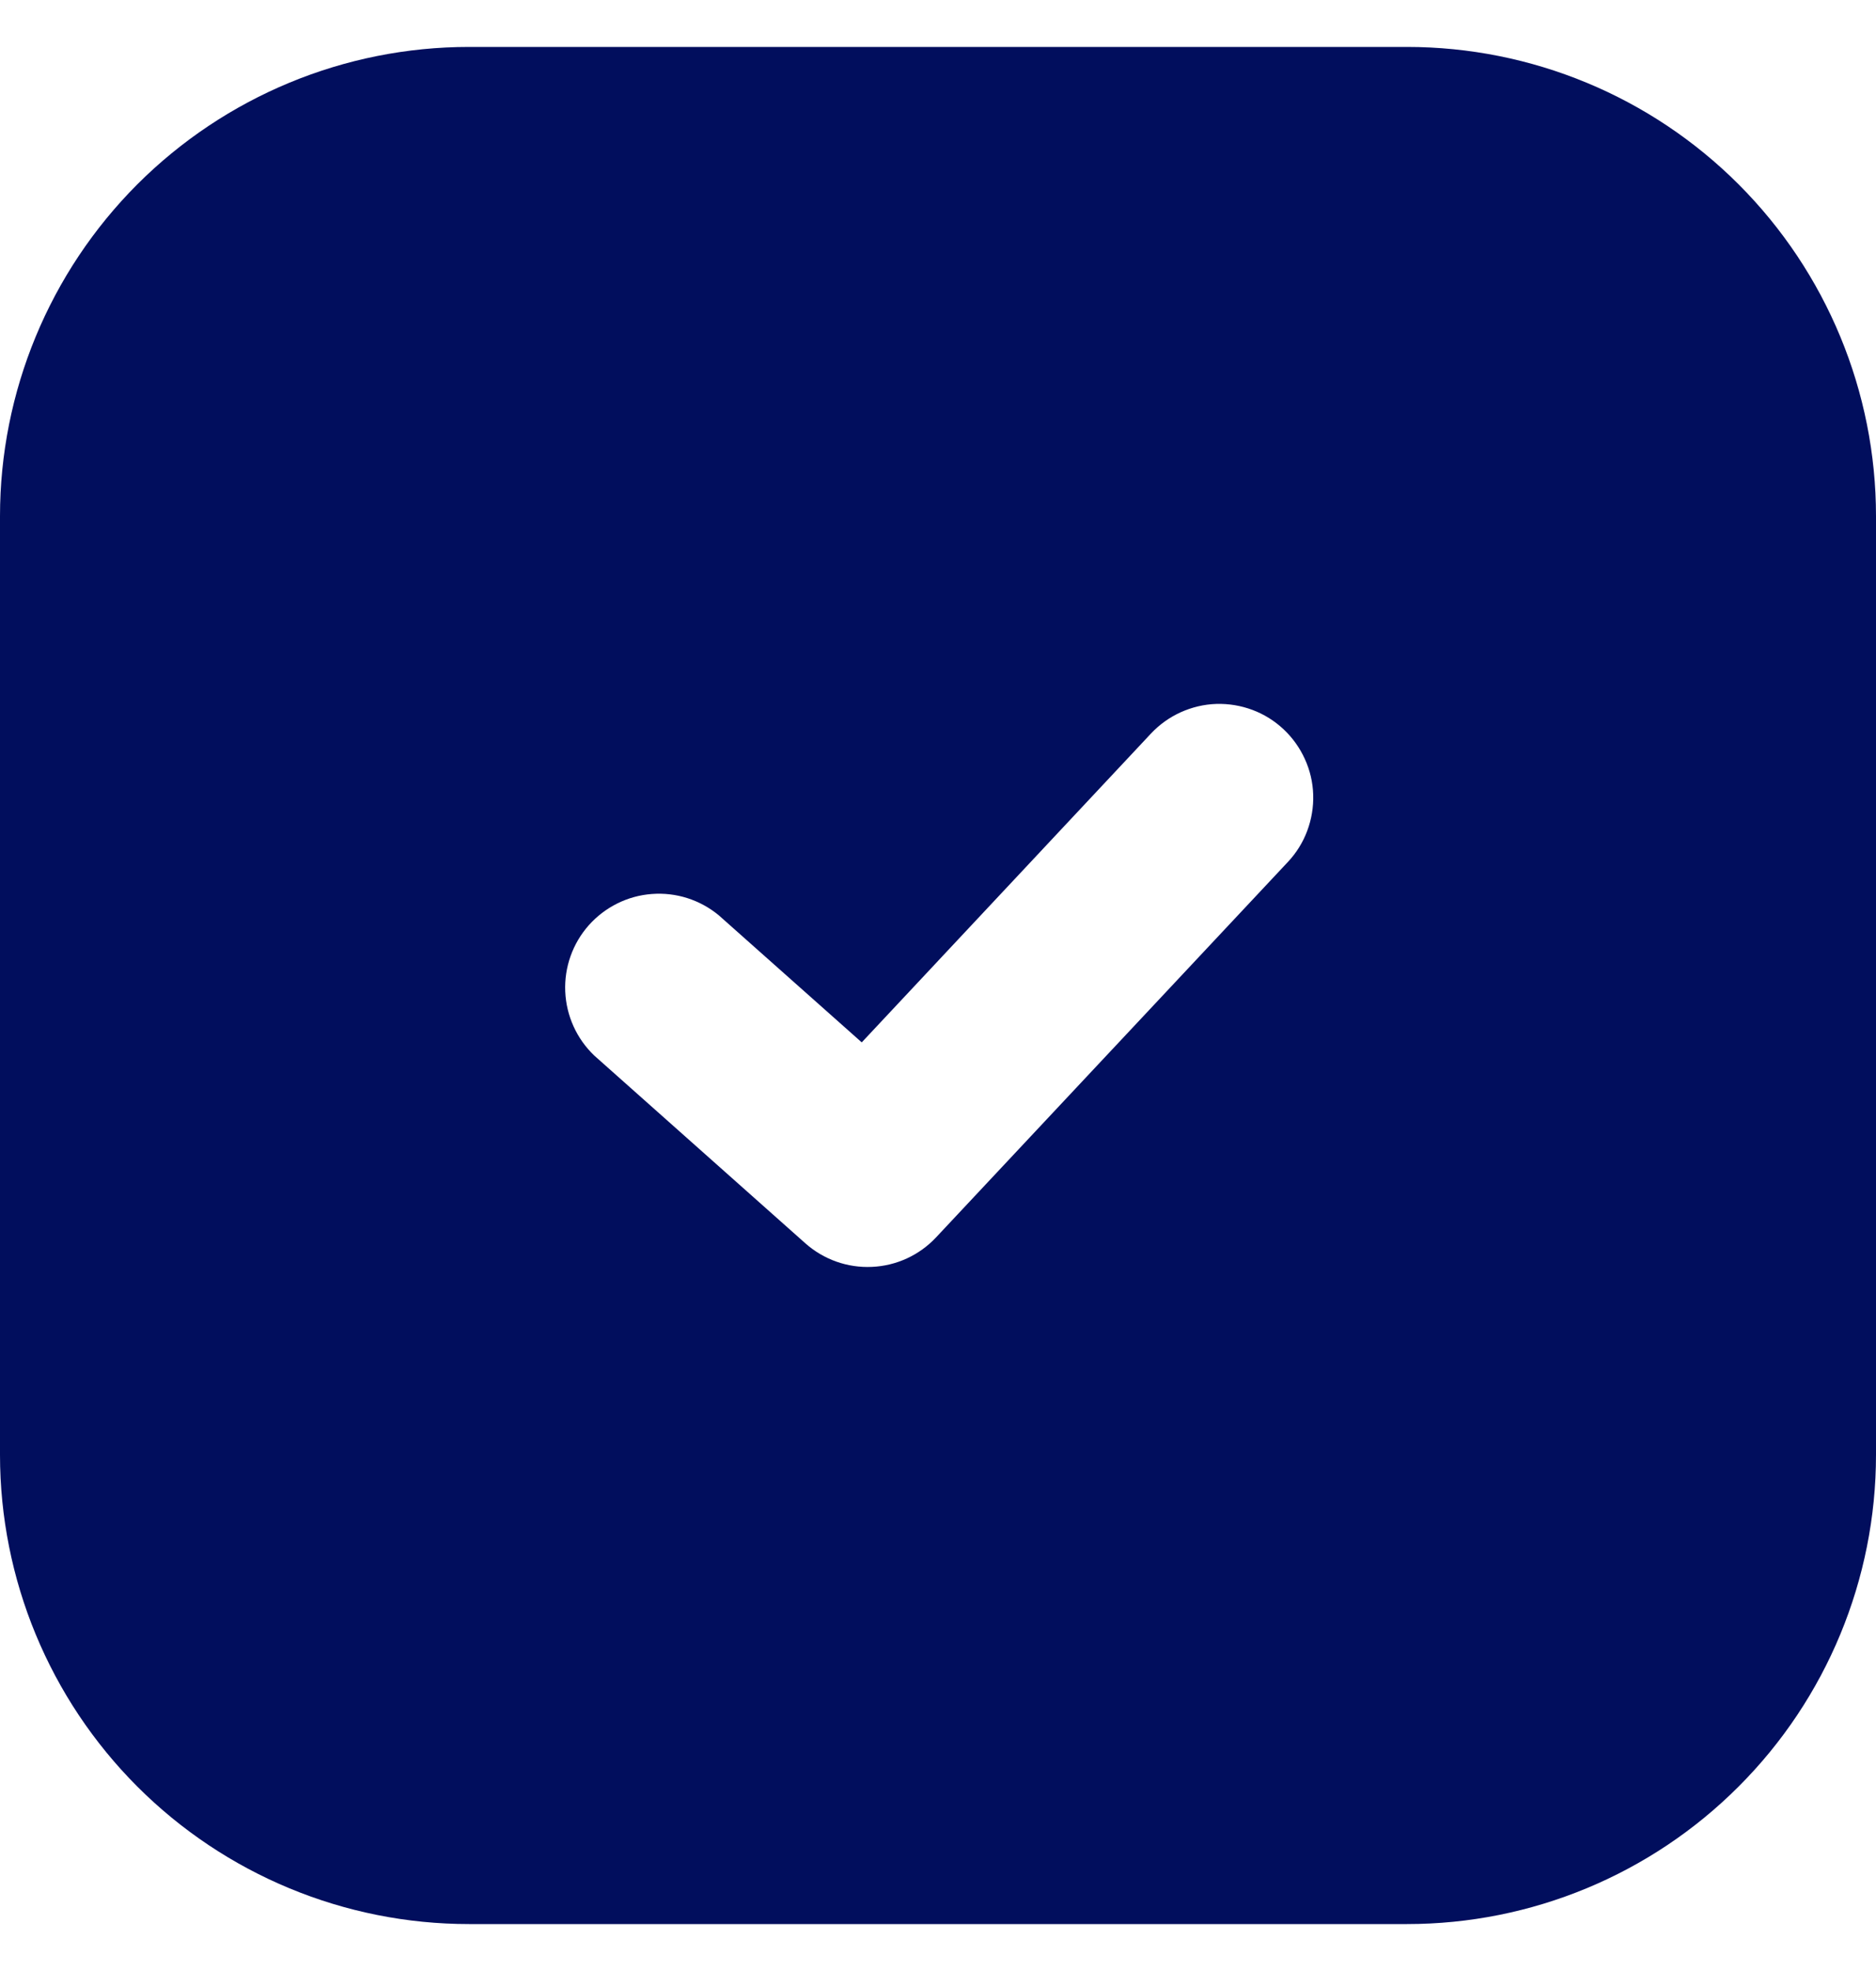 <svg width="20" height="21" viewBox="0 0 20 21" fill="none" xmlns="http://www.w3.org/2000/svg">
<path fill-rule="evenodd" clip-rule="evenodd" d="M5 0.5C3.674 0.5 2.402 1.027 1.464 1.964C0.527 2.902 0 4.174 0 5.5V15.5C0 16.826 0.527 18.098 1.464 19.035C2.402 19.973 3.674 20.5 5 20.5H15C16.326 20.5 17.598 19.973 18.535 19.035C19.473 18.098 20 16.826 20 15.5V5.5C20 4.174 19.473 2.902 18.535 1.964C17.598 1.027 16.326 0.5 15 0.5H5ZM13.73 9.184C13.82 9.088 13.89 8.976 13.936 8.853C13.982 8.73 14.004 8.599 14 8.467C13.996 8.336 13.966 8.207 13.911 8.087C13.857 7.968 13.78 7.86 13.684 7.77C13.588 7.68 13.476 7.61 13.353 7.564C13.23 7.518 13.099 7.496 12.967 7.5C12.836 7.504 12.707 7.535 12.587 7.589C12.468 7.643 12.36 7.72 12.27 7.816L9.187 11.106L7.664 9.753C7.464 9.587 7.208 9.505 6.949 9.525C6.691 9.544 6.45 9.664 6.277 9.858C6.105 10.052 6.015 10.305 6.026 10.564C6.037 10.823 6.148 11.068 6.336 11.247L8.586 13.247C8.781 13.42 9.035 13.51 9.295 13.498C9.555 13.487 9.801 13.374 9.979 13.184L13.73 9.184Z" fill="#010E5D"/>
</svg>
